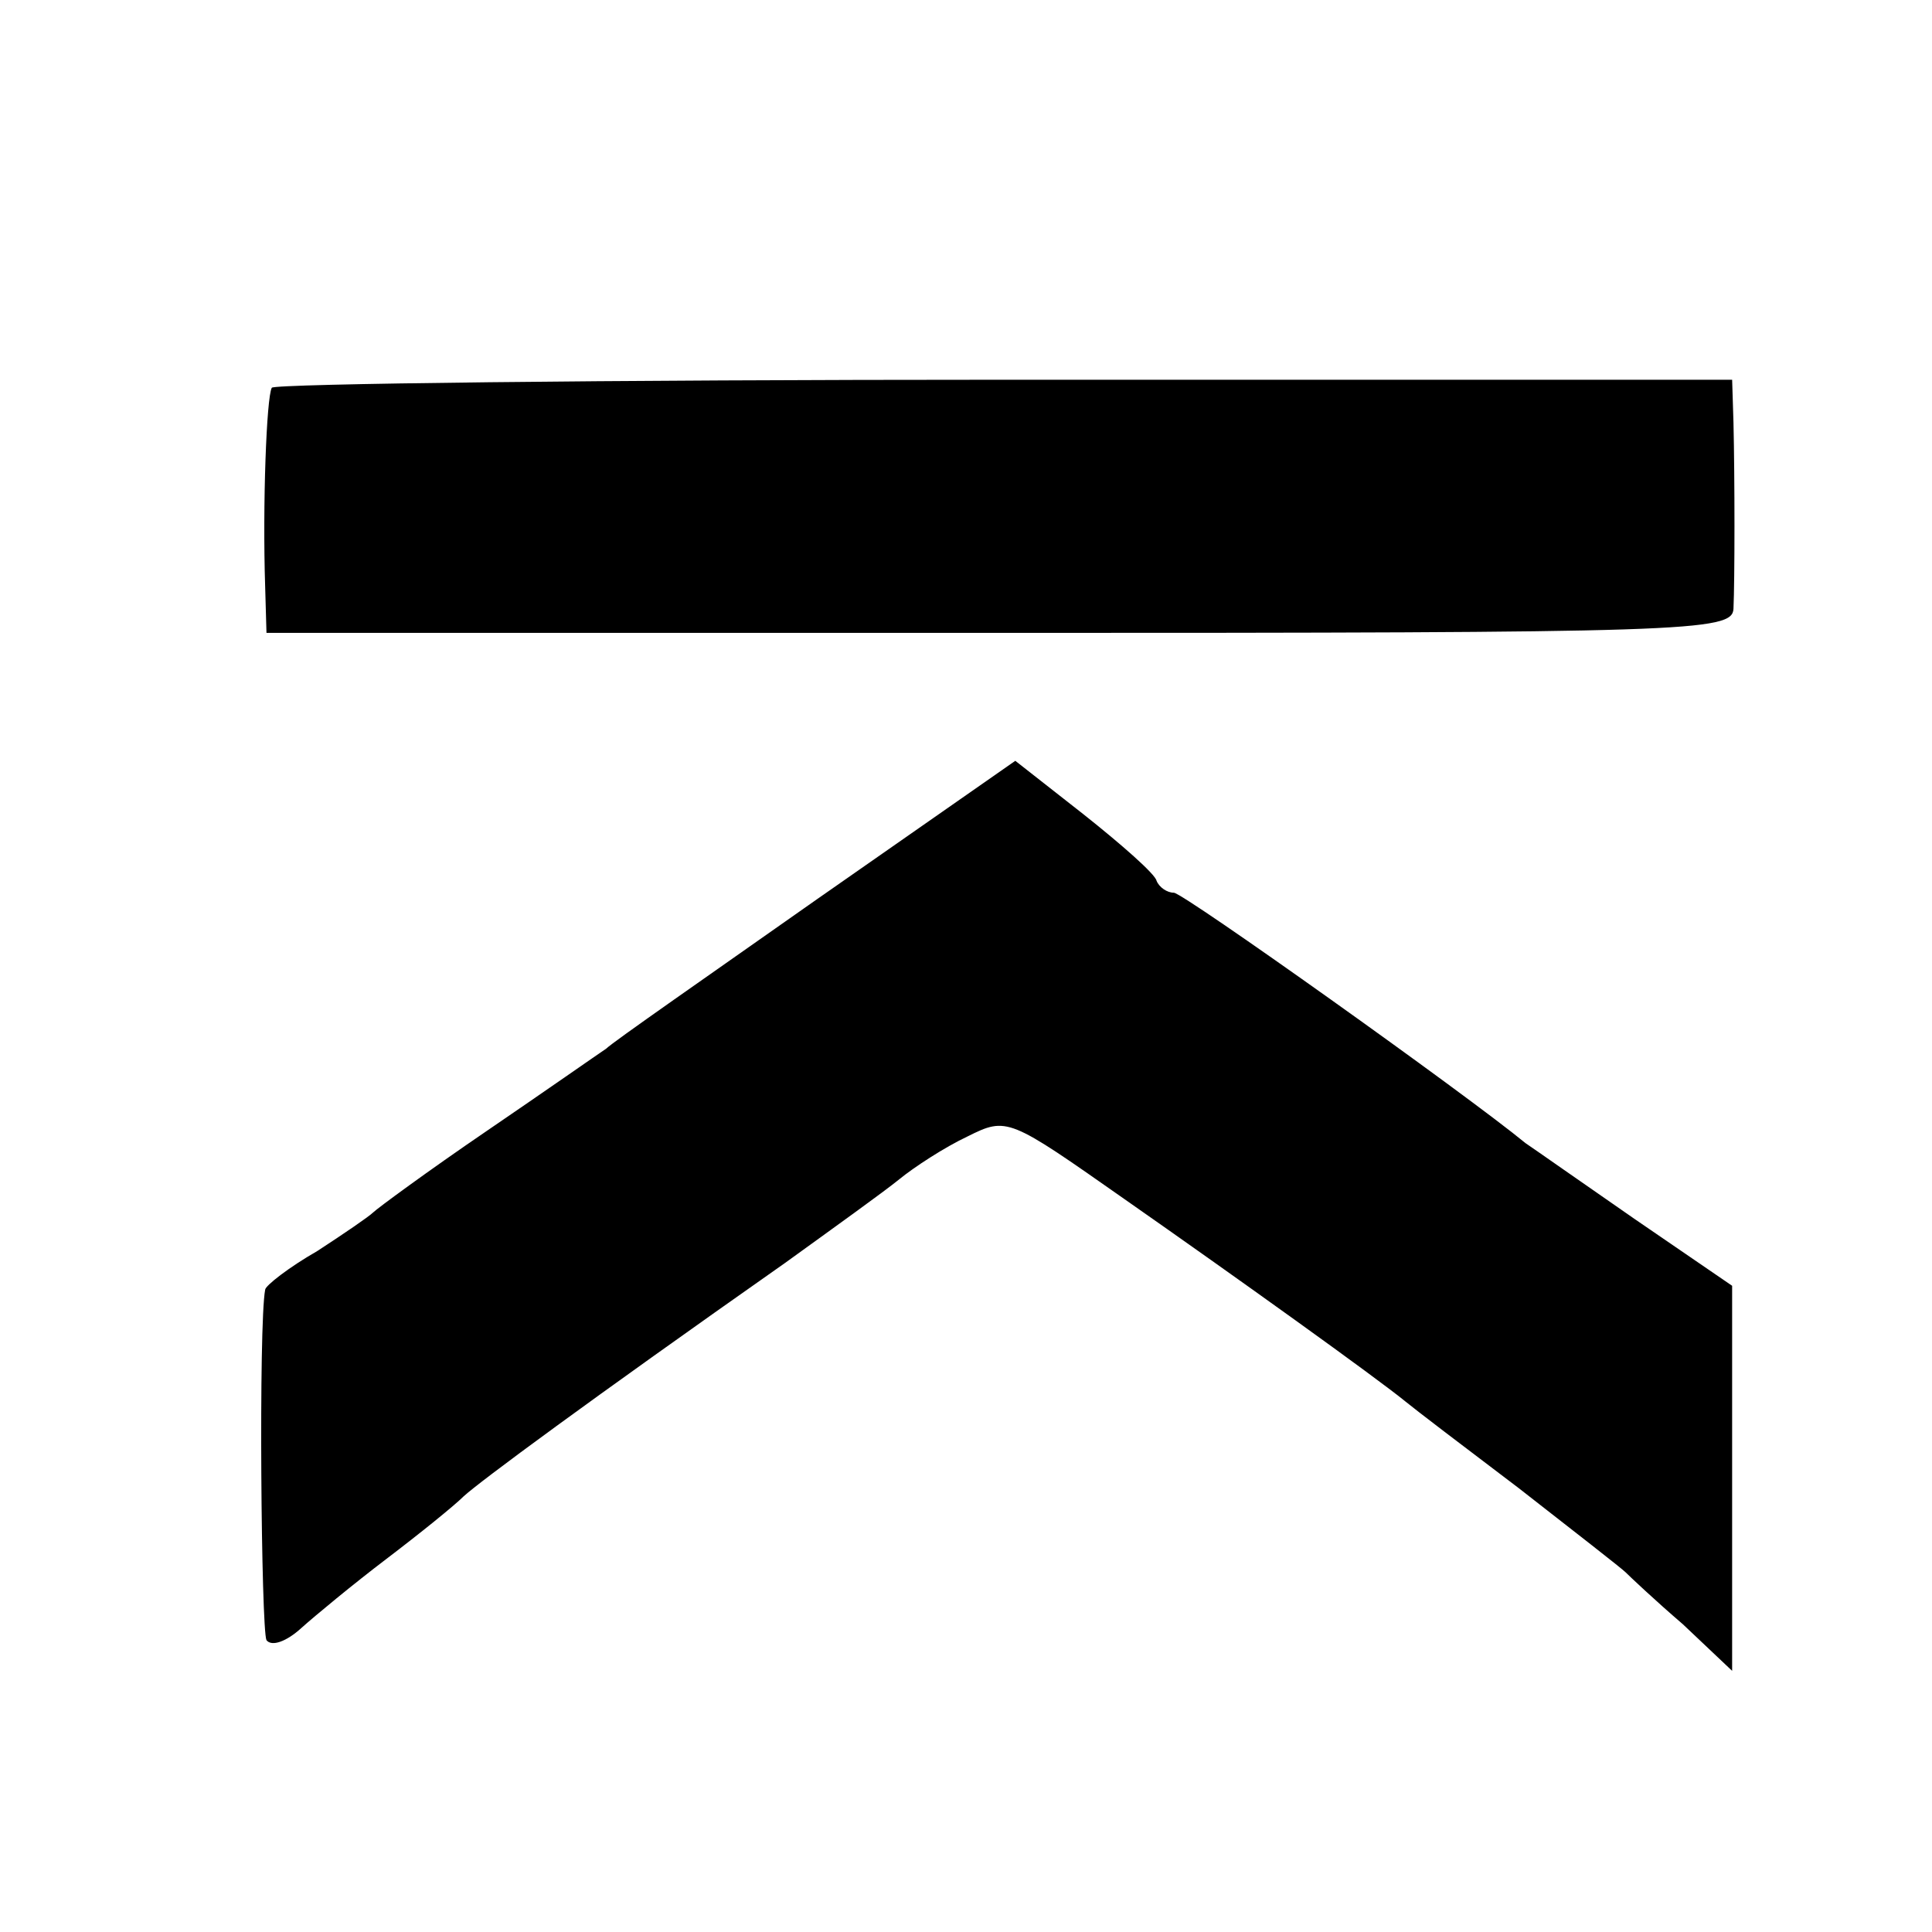 <?xml version="1.0" standalone="no"?>
<!DOCTYPE svg PUBLIC "-//W3C//DTD SVG 20010904//EN"
 "http://www.w3.org/TR/2001/REC-SVG-20010904/DTD/svg10.dtd">
<svg version="1.0" xmlns="http://www.w3.org/2000/svg"
 width="145pt" height="145pt" viewBox="0 0 145 145"
 preserveAspectRatio="xMidYMid meet">
<g transform="translate(0,145) scale(0.1,-0.1)"
fill="#000000" stroke="none">
<path d="M204 1159 c-4 -7 -7 -88 -5 -149 l1 -35 550 0 c517 0 550 1 551 18 1
22 1 98 0 140 l-1 32 -546 0 c-300 0 -548 -3 -550 -6z"/>
<path d="M613 775 c-81 -57 -153 -107 -158 -112 -6 -4 -46 -32 -90 -62 -44
-30 -82 -58 -85 -61 -3 -3 -22 -16 -42 -29 -21 -12 -39 -26 -39 -29 -5 -26 -3
-255 1 -263 4 -5 15 -1 26 9 10 9 39 33 64 52 25 19 51 40 58 47 12 11 93 71
241 175 36 26 75 54 86 63 11 9 34 24 51 32 30 15 31 14 118 -47 83 -58 189
-134 211 -152 6 -5 44 -34 85 -65 41 -32 77 -60 80 -63 3 -3 22 -21 43 -39
l37 -35 0 145 0 144 -73 50 c-39 27 -76 53 -82 57 -45 37 -257 188 -264 188
-5 0 -11 4 -13 9 -1 5 -26 27 -55 50 l-51 40 -149 -104z"/>
</g>
</svg>
